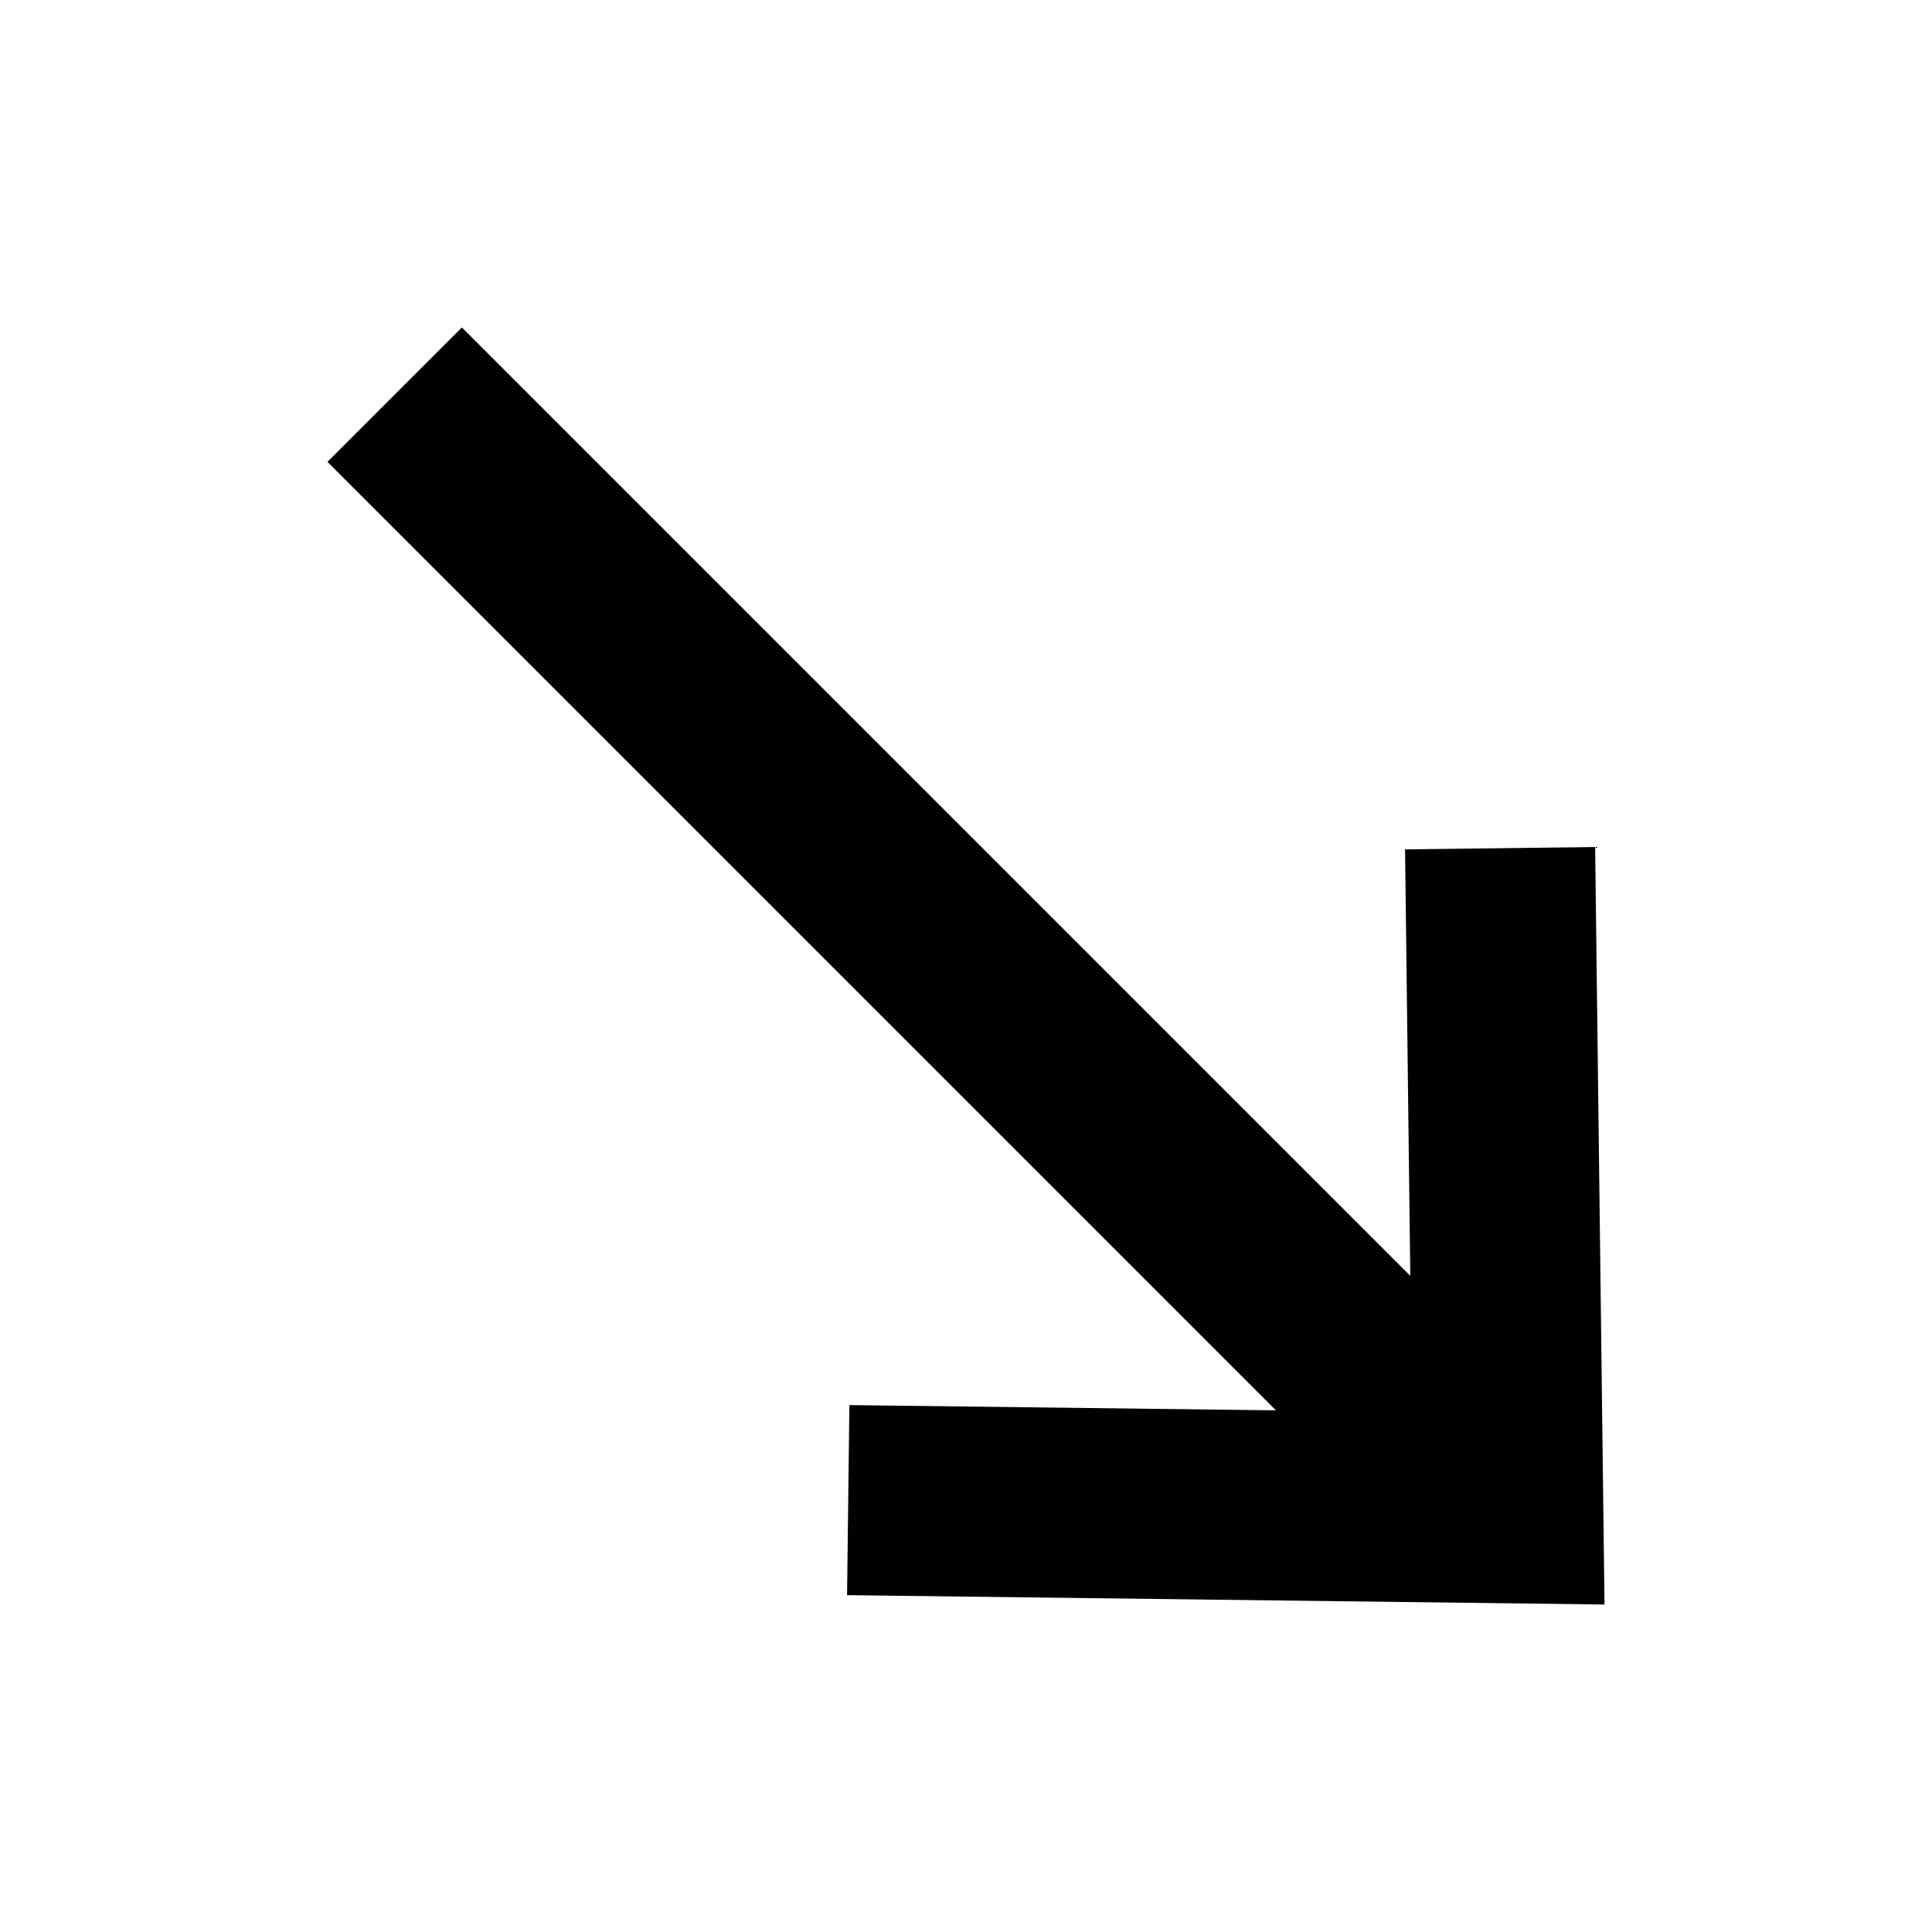 <?xml version="1.0" encoding="UTF-8"?>
<!-- The Best Svg Icon site in the world: iconSvg.co, Visit us! https://iconsvg.co -->
<svg fill="#000000" width="800px" height="800px" version="1.1" viewBox="144 144 512 512" xmlns="http://www.w3.org/2000/svg">
 <path d="m569.21 569.21-200.73-2.477 0.617-50.367 113.04 1.391-251.36-251.36 35.625-35.625 251.34 251.34-1.387-113.02 50.375-0.625z" fill-rule="evenodd"/>
</svg>